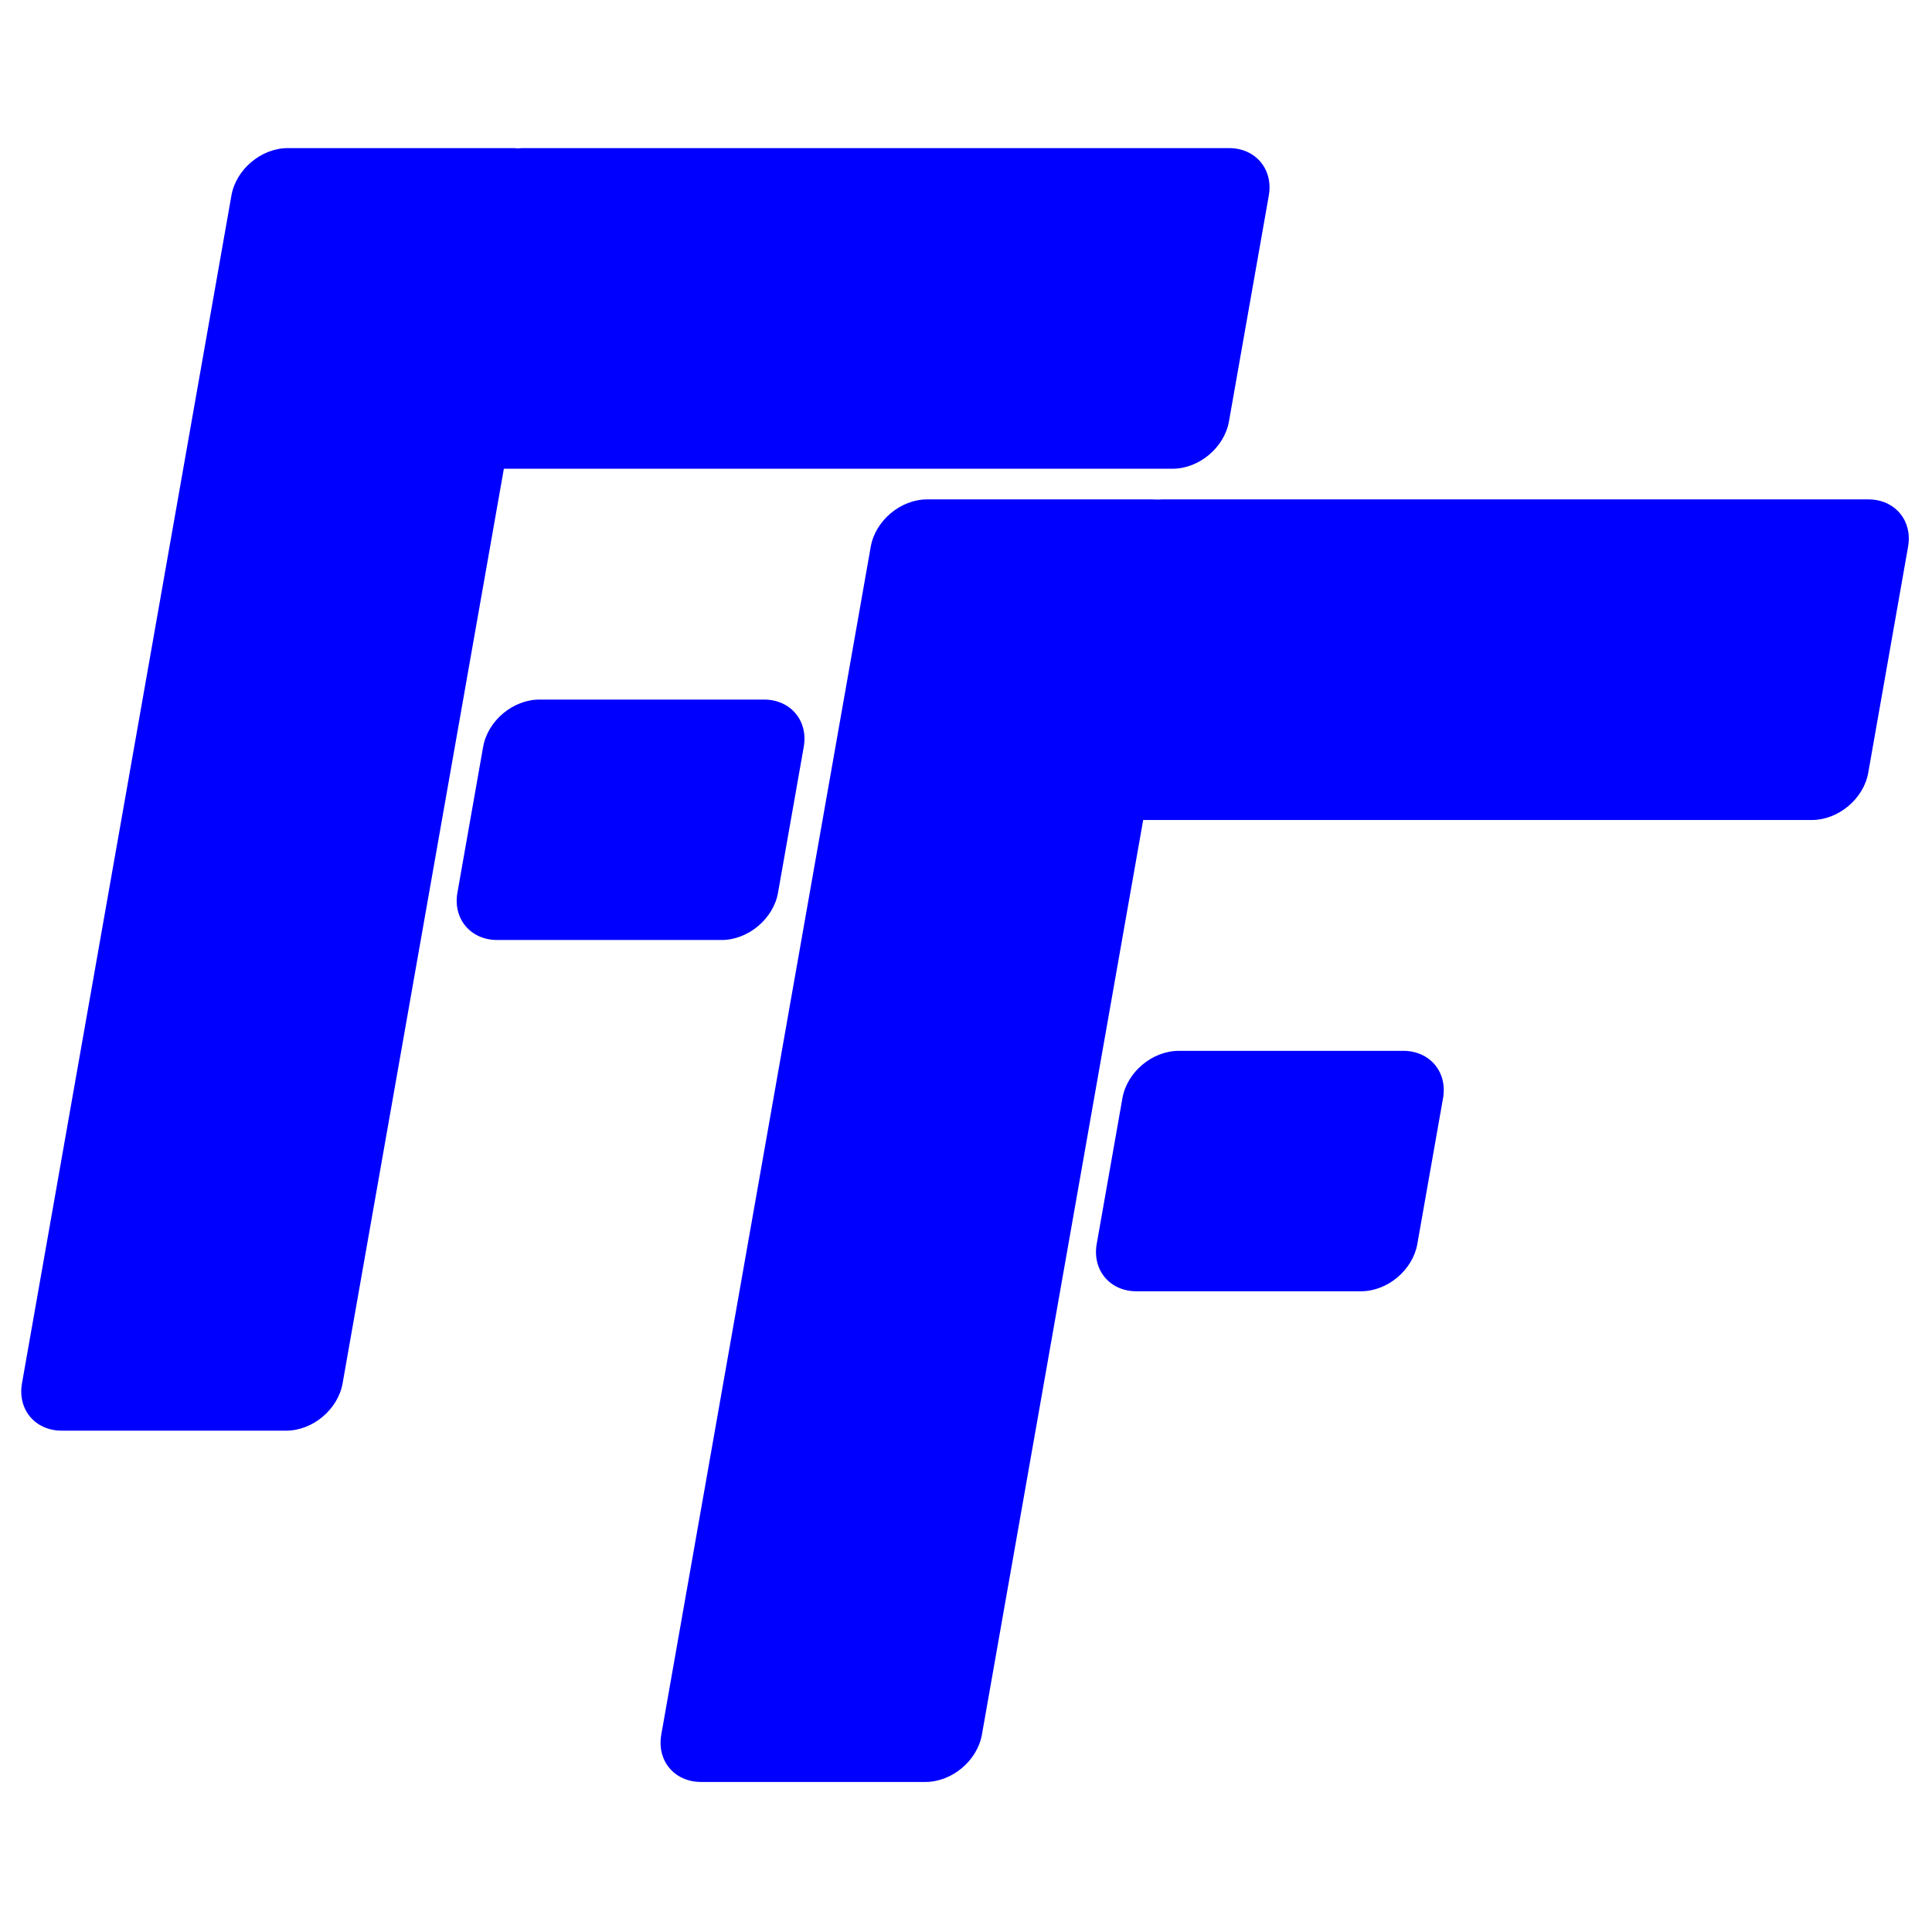 <?xml version="1.0" encoding="UTF-8"?>
<svg xmlns="http://www.w3.org/2000/svg" xmlns:xlink="http://www.w3.org/1999/xlink" width="128pt" height="128pt" viewBox="0 0 128 128" version="1.1">
<g id="surface1">
<path style=" stroke:none;fill-rule:nonzero;fill:rgb(0%,0%,100%);fill-opacity:1;" d="M 19.07 9.812 L 33.941 9.812 C 35.703 9.812 36.879 11.219 36.574 12.953 L 22.699 91.645 C 22.395 93.379 20.719 94.785 18.957 94.785 L 4.09 94.785 C 2.328 94.785 1.148 93.379 1.457 91.645 L 15.332 12.953 C 15.637 11.219 17.312 9.812 19.07 9.812 Z M 19.07 9.812 "/>
<path style=" stroke:none;fill-rule:nonzero;fill:rgb(0%,0%,100%);fill-opacity:1;" d="M 34.695 9.812 L 81.426 9.812 C 83.188 9.812 84.367 11.219 84.062 12.953 L 81.422 27.918 C 81.117 29.652 79.441 31.055 77.684 31.055 L 30.949 31.055 C 29.188 31.055 28.008 29.652 28.316 27.918 L 30.953 12.953 C 31.258 11.219 32.934 9.812 34.695 9.812 Z M 34.695 9.812 "/>
<path style=" stroke:none;fill-rule:nonzero;fill:rgb(0%,0%,100%);fill-opacity:1;" d="M 35.746 46.348 L 50.617 46.348 C 52.379 46.348 53.555 47.75 53.25 49.484 L 51.547 59.141 C 51.242 60.875 49.566 62.277 47.809 62.277 L 32.938 62.277 C 31.18 62.277 30 60.875 30.305 59.141 L 32.008 49.484 C 32.312 47.75 33.988 46.348 35.746 46.348 Z M 35.746 46.348 "/>
<path style=" stroke:none;fill-rule:nonzero;fill:rgb(0%,0%,100%);fill-opacity:1;" d="M 61.426 33.086 L 76.297 33.086 C 78.055 33.086 79.234 34.492 78.93 36.227 L 65.055 114.922 C 64.746 116.652 63.074 118.059 61.312 118.059 L 46.445 118.059 C 44.684 118.059 43.504 116.652 43.812 114.922 L 57.688 36.227 C 57.992 34.492 59.668 33.086 61.426 33.086 Z M 61.426 33.086 "/>
<path style=" stroke:none;fill-rule:nonzero;fill:rgb(0%,0%,100%);fill-opacity:1;" d="M 77.047 33.086 L 123.781 33.086 C 125.543 33.086 126.723 34.492 126.414 36.227 L 123.777 51.191 C 123.473 52.926 121.797 54.328 120.035 54.328 L 73.305 54.328 C 71.543 54.328 70.363 52.926 70.668 51.191 L 73.309 36.227 C 73.613 34.492 75.289 33.086 77.047 33.086 Z M 77.047 33.086 "/>
<path style=" stroke:none;fill-rule:nonzero;fill:rgb(0%,0%,100%);fill-opacity:1;" d="M 78.102 69.621 L 92.973 69.621 C 94.73 69.621 95.91 71.023 95.605 72.758 L 93.902 82.414 C 93.598 84.148 91.922 85.551 90.164 85.551 L 75.293 85.551 C 73.535 85.551 72.355 84.148 72.66 82.414 L 74.363 72.758 C 74.668 71.023 76.344 69.621 78.102 69.621 Z M 78.102 69.621 "/>
</g>
</svg>
